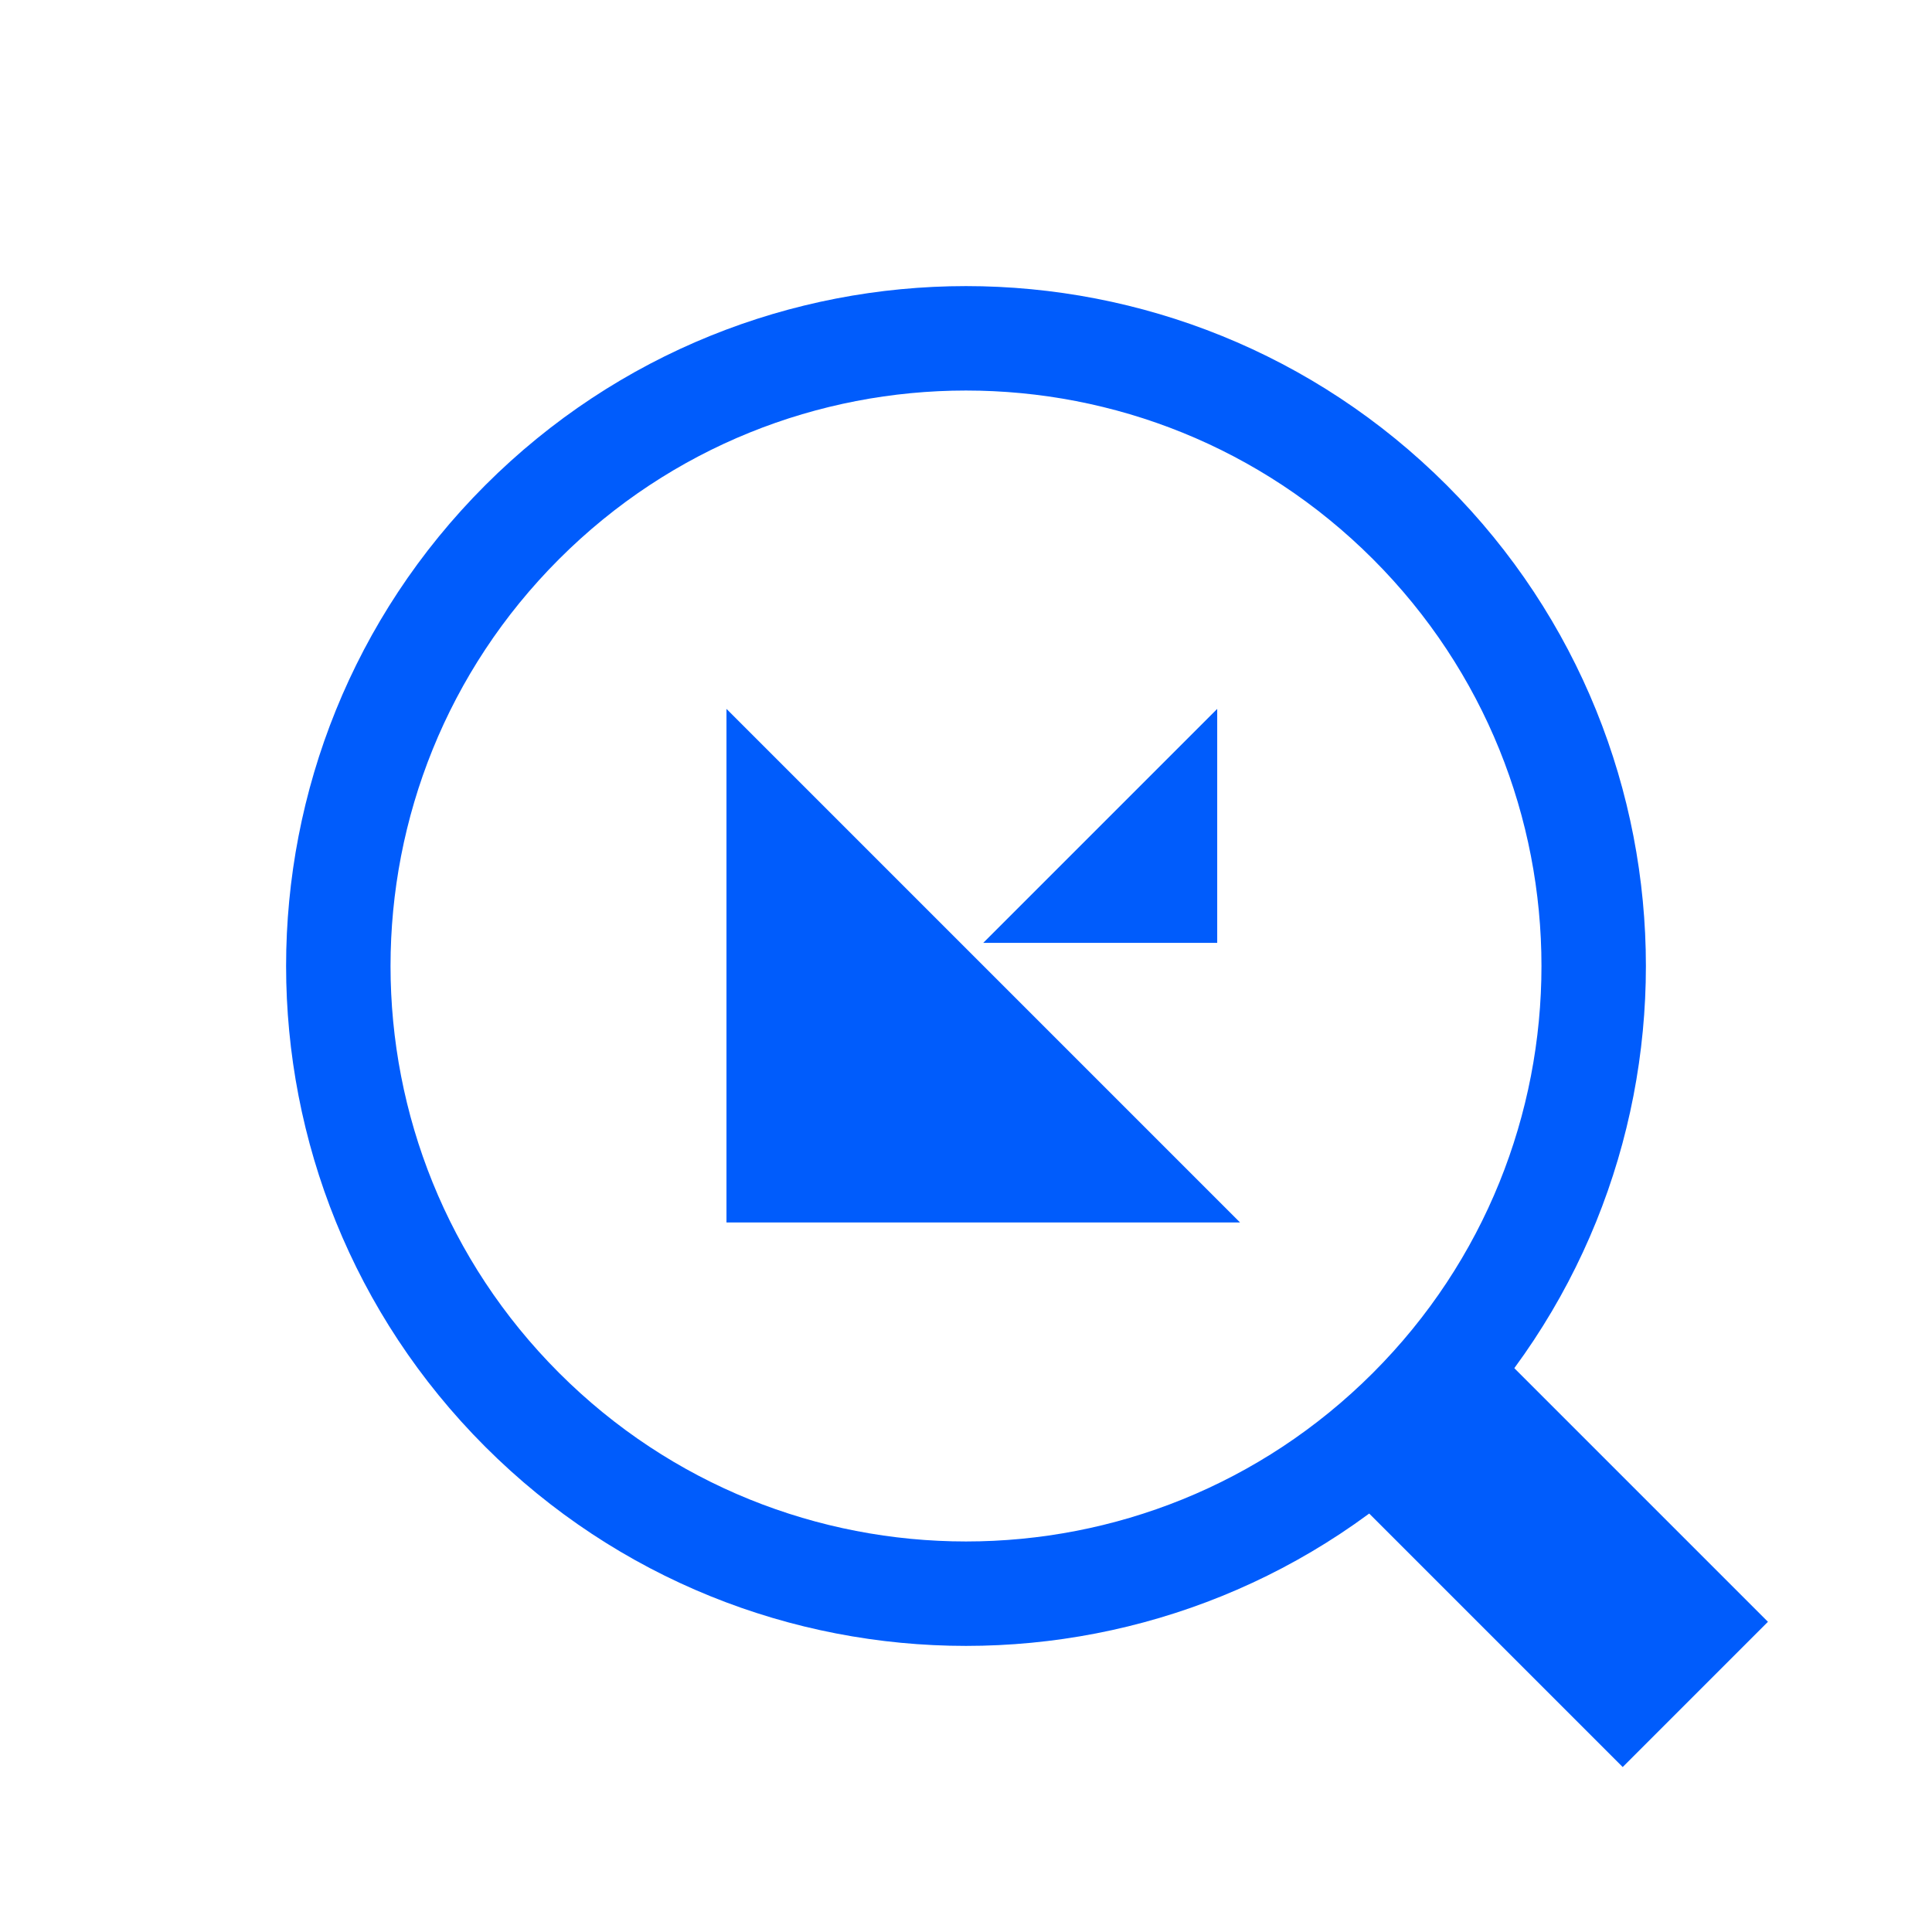 <?xml version="1.0" encoding="UTF-8"?> <svg xmlns="http://www.w3.org/2000/svg" width="74" height="74" viewBox="0 0 74 74" fill="none"> <path d="M54 54C63.389 44.611 63.389 29.389 54 20C44.611 10.611 29.389 10.611 20 20C10.611 29.389 10.611 44.611 20 54C29.389 63.389 44.611 63.389 54 54Z" stroke="#005CFC" stroke-width="4" stroke-miterlimit="1.5"></path> <path d="M56.743 51.145L51.18 56.709L62.153 67.682L67.716 62.118L56.743 51.145Z" fill="#005CFC"></path> <path fill-rule="evenodd" clip-rule="evenodd" d="M47.496 46.823L27.826 27.152V46.823H47.496Z" fill="#005CFC"></path> <path fill-rule="evenodd" clip-rule="evenodd" d="M46.622 27.152L37.661 36.113H46.622V27.152Z" fill="#005CFC"></path> </svg> 